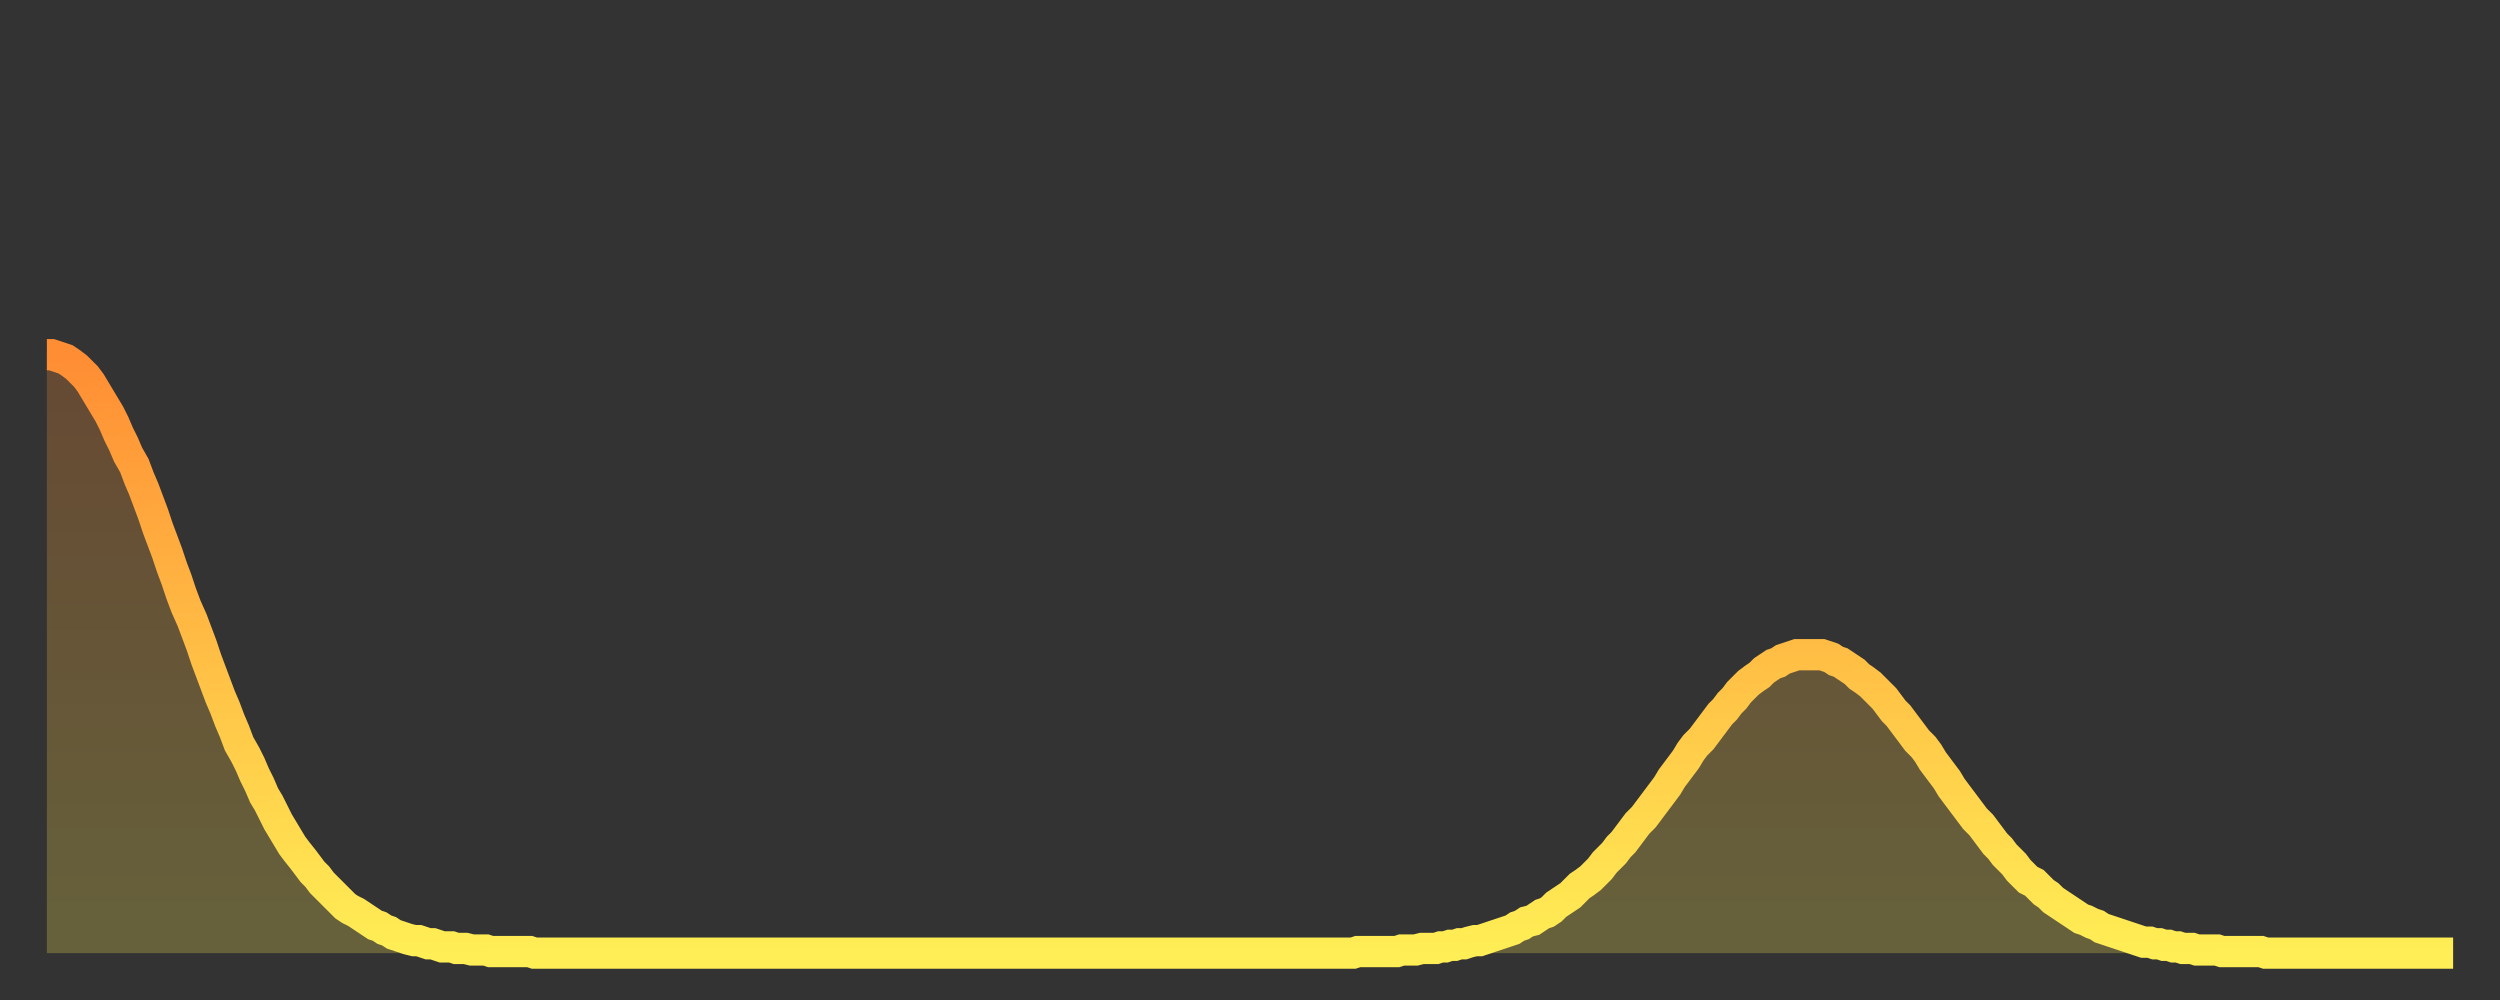 <?xml version="1.0" encoding="utf-8" ?>
<svg baseProfile="full" height="64" version="1.1" width="160" xmlns="http://www.w3.org/2000/svg" xmlns:ev="http://www.w3.org/2001/xml-events" xmlns:xlink="http://www.w3.org/1999/xlink"><rect width="100%" height="100%" fill="#333333" stroke="none"/><defs><linearGradient id="id1401226" x1="0" x2="0" y1="0" y2="1"><stop offset="0%" stop-color="#ff8d34" /><stop offset="50%" stop-color="#ffbe45" /><stop offset="100%" stop-color="#ffee55" /></linearGradient></defs><g transform="translate(3,3)"><g><path d="M 0.0 19.7 0.3 19.7 0.6 19.8 0.9 19.9 1.2 20.0 1.5 20.2 1.9 20.5 2.2 20.8 2.5 21.1 2.8 21.5 3.1 22.0 3.4 22.5 3.7 23.0 4.0 23.5 4.3 24.1 4.6 24.8 4.9 25.4 5.2 26.1 5.6 26.8 5.9 27.6 6.2 28.3 6.5 29.1 6.8 29.9 7.1 30.8 7.4 31.6 7.7 32.4 8.0 33.3 8.3 34.1 8.6 35.0 8.9 35.8 9.3 36.7 9.6 37.5 9.9 38.3 10.2 39.2 10.5 40.0 10.8 40.8 11.1 41.6 11.4 42.3 11.7 43.1 12.0 43.8 12.3 44.6 12.7 45.3 13.0 45.9 13.3 46.6 13.6 47.2 13.9 47.9 14.2 48.4 14.5 49.0 14.8 49.6 15.1 50.1 15.4 50.6 15.7 51.1 16.0 51.5 16.4 52.0 16.7 52.4 17.0 52.8 17.3 53.1 17.6 53.5 17.9 53.8 18.2 54.1 18.5 54.4 18.8 54.7 19.1 55.0 19.4 55.2 19.8 55.4 20.1 55.6 20.4 55.8 20.7 56.0 21.0 56.2 21.3 56.3 21.6 56.5 21.9 56.6 22.2 56.8 22.5 56.9 22.8 57.0 23.1 57.1 23.5 57.2 23.8 57.2 24.1 57.3 24.4 57.4 24.7 57.4 25.0 57.5 25.3 57.6 25.6 57.6 25.9 57.6 26.2 57.7 26.5 57.7 26.8 57.7 27.2 57.8 27.5 57.8 27.8 57.8 28.1 57.8 28.4 57.9 28.7 57.9 29.0 57.9 29.3 57.9 29.6 57.9 29.9 57.9 30.2 57.9 30.6 57.9 30.9 57.9 31.2 58.0 31.5 58.0 31.8 58.0 32.1 58.0 32.4 58.0 32.7 58.0 33.0 58.0 33.3 58.0 33.6 58.0 33.9 58.0 34.3 58.0 34.6 58.0 34.9 58.0 35.2 58.0 35.5 58.0 35.8 58.0 36.1 58.0 36.4 58.0 36.7 58.0 37.0 58.0 37.3 58.0 37.7 58.0 38.0 58.0 38.3 58.0 38.6 58.0 38.9 58.0 39.2 58.0 39.5 58.0 39.8 58.0 40.1 58.0 40.4 58.0 40.7 58.0 41.0 58.0 41.4 58.0 41.7 58.0 42.0 58.0 42.3 58.0 42.6 58.0 42.9 58.0 43.2 58.0 43.5 58.0 43.8 58.0 44.1 58.0 44.4 58.0 44.7 58.0 45.1 58.0 45.4 58.0 45.7 58.0 46.0 58.0 46.3 58.0 46.6 58.0 46.9 58.0 47.2 58.0 47.5 58.0 47.8 58.0 48.1 58.0 48.5 58.0 48.8 58.0 49.1 58.0 49.4 58.0 49.7 58.0 50.0 58.0 50.3 58.0 50.6 58.0 50.9 58.0 51.2 58.0 51.5 58.0 51.8 58.0 52.2 58.0 52.5 58.0 52.8 58.0 53.1 58.0 53.4 58.0 53.7 58.0 54.0 58.0 54.3 58.0 54.6 58.0 54.9 58.0 55.2 58.0 55.6 58.0 55.9 58.0 56.2 58.0 56.5 58.0 56.8 58.0 57.1 58.0 57.4 58.0 57.7 58.0 58.0 58.0 58.3 58.0 58.6 58.0 58.9 58.0 59.3 58.0 59.6 58.0 59.9 58.0 60.2 58.0 60.5 58.0 60.8 58.0 61.1 58.0 61.4 58.0 61.7 58.0 62.0 58.0 62.3 58.0 62.6 58.0 63.0 58.0 63.3 58.0 63.6 58.0 63.9 58.0 64.2 58.0 64.5 58.0 64.8 58.0 65.1 58.0 65.4 58.0 65.7 58.0 66.0 58.0 66.4 58.0 66.7 58.0 67.0 58.0 67.3 58.0 67.6 58.0 67.9 58.0 68.2 58.0 68.5 58.0 68.8 58.0 69.1 58.0 69.4 58.0 69.7 58.0 70.1 58.0 70.4 58.0 70.7 58.0 71.0 58.0 71.3 58.0 71.6 58.0 71.9 58.0 72.2 58.0 72.5 58.0 72.8 58.0 73.1 58.0 73.5 58.0 73.8 58.0 74.1 58.0 74.4 58.0 74.7 58.0 75.0 58.0 75.3 58.0 75.6 58.0 75.9 58.0 76.2 58.0 76.5 58.0 76.8 58.0 77.2 58.0 77.5 58.0 77.8 58.0 78.1 58.0 78.4 58.0 78.7 58.0 79.0 58.0 79.3 58.0 79.6 58.0 79.9 58.0 80.2 58.0 80.5 58.0 80.9 58.0 81.2 58.0 81.5 58.0 81.8 58.0 82.1 58.0 82.4 58.0 82.7 58.0 83.0 58.0 83.3 58.0 83.6 58.0 83.9 57.9 84.3 57.9 84.6 57.9 84.9 57.9 85.2 57.9 85.5 57.9 85.8 57.9 86.1 57.9 86.4 57.9 86.7 57.8 87.0 57.8 87.3 57.8 87.6 57.8 88.0 57.7 88.3 57.7 88.6 57.7 88.9 57.7 89.2 57.6 89.5 57.6 89.8 57.5 90.1 57.5 90.4 57.4 90.7 57.4 91.0 57.3 91.4 57.2 91.7 57.2 92.0 57.1 92.3 57.0 92.6 56.9 92.9 56.8 93.2 56.7 93.5 56.6 93.8 56.5 94.1 56.3 94.4 56.2 94.7 56.0 95.1 55.9 95.4 55.7 95.7 55.5 96.0 55.4 96.3 55.2 96.6 54.9 96.9 54.7 97.2 54.5 97.5 54.3 97.8 54.0 98.1 53.7 98.4 53.5 98.8 53.2 99.1 52.9 99.4 52.6 99.7 52.2 100.0 51.9 100.3 51.6 100.6 51.2 100.9 50.9 101.2 50.5 101.5 50.1 101.8 49.7 102.2 49.3 102.5 48.9 102.8 48.5 103.1 48.1 103.4 47.7 103.7 47.3 104.0 46.8 104.3 46.4 104.6 46.0 104.9 45.6 105.2 45.1 105.5 44.7 105.9 44.3 106.2 43.9 106.5 43.5 106.8 43.1 107.1 42.7 107.4 42.4 107.7 42.0 108.0 41.7 108.3 41.3 108.6 41.0 108.9 40.7 109.3 40.4 109.6 40.2 109.9 39.9 110.2 39.7 110.5 39.5 110.8 39.4 111.1 39.2 111.4 39.1 111.7 39.0 112.0 38.9 112.3 38.9 112.6 38.9 113.0 38.9 113.3 38.9 113.6 38.9 113.9 39.0 114.2 39.1 114.5 39.3 114.8 39.4 115.1 39.6 115.4 39.8 115.7 40.0 116.0 40.3 116.3 40.5 116.7 40.8 117.0 41.1 117.3 41.4 117.6 41.7 117.9 42.1 118.2 42.5 118.5 42.8 118.8 43.2 119.1 43.6 119.4 44.0 119.7 44.4 120.1 44.8 120.4 45.2 120.7 45.7 121.0 46.1 121.3 46.5 121.6 46.9 121.9 47.4 122.2 47.8 122.5 48.2 122.8 48.6 123.1 49.0 123.4 49.4 123.8 49.8 124.1 50.2 124.4 50.6 124.7 51.0 125.0 51.3 125.3 51.7 125.6 52.0 125.9 52.3 126.2 52.7 126.5 53.0 126.8 53.3 127.2 53.5 127.5 53.8 127.8 54.1 128.1 54.3 128.4 54.6 128.7 54.8 129.0 55.0 129.3 55.2 129.6 55.4 129.9 55.6 130.2 55.8 130.5 55.9 130.9 56.1 131.2 56.2 131.5 56.4 131.8 56.5 132.1 56.6 132.4 56.7 132.7 56.8 133.0 56.9 133.3 57.0 133.6 57.1 133.9 57.2 134.2 57.3 134.6 57.3 134.9 57.4 135.2 57.4 135.5 57.5 135.8 57.5 136.1 57.6 136.4 57.6 136.7 57.7 137.0 57.7 137.3 57.7 137.6 57.8 138.0 57.8 138.3 57.8 138.6 57.8 138.9 57.8 139.2 57.9 139.5 57.9 139.8 57.9 140.1 57.9 140.4 57.9 140.7 57.9 141.0 57.9 141.3 57.9 141.7 57.9 142.0 58.0 142.3 58.0 142.6 58.0 142.9 58.0 143.2 58.0 143.5 58.0 143.8 58.0 144.1 58.0 144.4 58.0 144.7 58.0 145.1 58.0 145.4 58.0 145.7 58.0 146.0 58.0 146.3 58.0 146.6 58.0 146.9 58.0 147.2 58.0 147.5 58.0 147.8 58.0 148.1 58.0 148.4 58.0 148.8 58.0 149.1 58.0 149.4 58.0 149.7 58.0 150.0 58.0 150.3 58.0 150.6 58.0 150.9 58.0 151.2 58.0 151.5 58.0 151.8 58.0 152.1 58.0 152.5 58.0 152.8 58.0 153.1 58.0 153.4 58.0 153.7 58.0 154.0 58.0" fill="none" id="graph-curve" opacity="1" stroke="url(#id1401226)" stroke-width="2" /><path d="M 0 58 L 0.0 19.7 0.3 19.7 0.6 19.8 0.9 19.9 1.2 20.0 1.5 20.2 1.9 20.5 2.2 20.8 2.5 21.1 2.8 21.5 3.1 22.0 3.4 22.5 3.7 23.0 4.0 23.5 4.3 24.1 4.6 24.8 4.9 25.4 5.2 26.1 5.6 26.8 5.9 27.6 6.2 28.3 6.5 29.1 6.8 29.9 7.1 30.8 7.4 31.6 7.7 32.4 8.0 33.3 8.3 34.1 8.6 35.0 8.9 35.8 9.3 36.7 9.6 37.5 9.9 38.3 10.2 39.2 10.5 40.0 10.8 40.8 11.1 41.6 11.4 42.3 11.7 43.1 12.0 43.8 12.3 44.6 12.7 45.3 13.0 45.9 13.3 46.6 13.6 47.2 13.9 47.9 14.2 48.4 14.5 49.0 14.8 49.6 15.1 50.1 15.4 50.6 15.7 51.1 16.0 51.5 16.4 52.0 16.7 52.4 17.0 52.8 17.3 53.1 17.6 53.5 17.9 53.8 18.2 54.1 18.5 54.4 18.8 54.7 19.1 55.0 19.4 55.2 19.8 55.4 20.1 55.6 20.4 55.8 20.7 56.0 21.0 56.2 21.3 56.3 21.6 56.5 21.9 56.6 22.2 56.8 22.5 56.9 22.8 57.0 23.1 57.1 23.5 57.2 23.8 57.2 24.1 57.3 24.4 57.4 24.7 57.4 25.0 57.5 25.3 57.6 25.6 57.6 25.9 57.6 26.2 57.7 26.5 57.7 26.8 57.7 27.2 57.8 27.5 57.8 27.8 57.8 28.1 57.8 28.4 57.9 28.7 57.9 29.0 57.9 29.3 57.9 29.6 57.9 29.9 57.9 30.2 57.9 30.6 57.9 30.9 57.9 31.2 58.0 31.5 58.0 31.8 58.0 32.1 58.0 32.4 58.0 32.7 58.0 33.0 58.0 33.3 58.0 33.6 58.0 33.9 58.0 34.3 58.0 34.6 58.0 34.9 58.0 35.2 58.0 35.5 58.0 35.8 58.0 36.1 58.0 36.4 58.0 36.7 58.0 37.0 58.0 37.3 58.0 37.7 58.0 38.0 58.0 38.3 58.0 38.6 58.0 38.9 58.0 39.2 58.0 39.5 58.0 39.8 58.0 40.1 58.0 40.4 58.0 40.7 58.0 41.0 58.0 41.4 58.0 41.7 58.0 42.0 58.0 42.3 58.0 42.6 58.0 42.9 58.0 43.2 58.0 43.5 58.0 43.8 58.0 44.1 58.0 44.4 58.0 44.7 58.0 45.1 58.0 45.4 58.0 45.7 58.0 46.0 58.0 46.3 58.0 46.6 58.0 46.9 58.0 47.2 58.0 47.5 58.0 47.8 58.0 48.1 58.0 48.5 58.0 48.8 58.0 49.1 58.0 49.4 58.0 49.7 58.0 50.0 58.0 50.3 58.0 50.6 58.0 50.9 58.0 51.2 58.0 51.5 58.0 51.8 58.0 52.2 58.0 52.5 58.0 52.8 58.0 53.1 58.0 53.4 58.0 53.7 58.0 54.0 58.0 54.3 58.0 54.6 58.0 54.9 58.0 55.2 58.0 55.6 58.0 55.9 58.0 56.2 58.0 56.5 58.0 56.8 58.0 57.1 58.0 57.4 58.0 57.7 58.0 58.0 58.0 58.3 58.0 58.6 58.0 58.9 58.0 59.3 58.0 59.6 58.0 59.9 58.0 60.2 58.0 60.5 58.0 60.8 58.0 61.1 58.0 61.4 58.0 61.7 58.0 62.0 58.0 62.3 58.0 62.6 58.0 63.0 58.0 63.3 58.0 63.6 58.0 63.9 58.0 64.2 58.0 64.5 58.0 64.8 58.0 65.1 58.0 65.4 58.0 65.7 58.0 66.0 58.0 66.4 58.0 66.7 58.0 67.0 58.0 67.3 58.0 67.6 58.0 67.9 58.0 68.2 58.0 68.5 58.0 68.8 58.0 69.1 58.0 69.4 58.0 69.7 58.0 70.1 58.0 70.4 58.0 70.7 58.0 71.0 58.0 71.3 58.0 71.6 58.0 71.9 58.0 72.2 58.0 72.5 58.0 72.8 58.0 73.1 58.0 73.5 58.0 73.8 58.0 74.1 58.0 74.4 58.0 74.7 58.0 75.0 58.0 75.3 58.0 75.6 58.0 75.9 58.0 76.2 58.0 76.5 58.0 76.8 58.0 77.2 58.0 77.5 58.0 77.8 58.0 78.1 58.0 78.4 58.0 78.7 58.0 79.0 58.0 79.3 58.0 79.6 58.0 79.9 58.0 80.2 58.0 80.5 58.0 80.9 58.0 81.2 58.0 81.5 58.0 81.8 58.0 82.1 58.0 82.4 58.0 82.7 58.0 83.0 58.0 83.3 58.0 83.6 58.0 83.9 57.9 84.3 57.9 84.6 57.9 84.9 57.9 85.2 57.9 85.5 57.9 85.8 57.9 86.1 57.9 86.4 57.9 86.7 57.8 87.0 57.8 87.3 57.8 87.6 57.8 88.0 57.7 88.3 57.7 88.6 57.7 88.9 57.7 89.2 57.6 89.5 57.6 89.8 57.5 90.1 57.5 90.4 57.4 90.7 57.4 91.0 57.3 91.4 57.2 91.7 57.2 92.0 57.1 92.3 57.0 92.6 56.9 92.9 56.8 93.2 56.7 93.5 56.6 93.8 56.5 94.1 56.3 94.4 56.2 94.7 56.0 95.1 55.9 95.4 55.7 95.7 55.5 96.0 55.4 96.3 55.2 96.6 54.9 96.9 54.7 97.2 54.5 97.5 54.3 97.8 54.0 98.1 53.7 98.4 53.5 98.8 53.2 99.1 52.9 99.4 52.6 99.7 52.2 100.0 51.9 100.3 51.6 100.6 51.2 100.9 50.9 101.2 50.5 101.5 50.1 101.8 49.7 102.2 49.3 102.5 48.9 102.8 48.5 103.1 48.1 103.4 47.7 103.7 47.3 104.0 46.8 104.3 46.4 104.6 46.0 104.9 45.6 105.2 45.1 105.5 44.7 105.9 44.3 106.2 43.9 106.5 43.5 106.8 43.1 107.1 42.7 107.4 42.4 107.7 42.0 108.0 41.7 108.3 41.3 108.6 41.0 108.9 40.7 109.3 40.4 109.6 40.2 109.9 39.9 110.2 39.7 110.5 39.5 110.8 39.4 111.1 39.2 111.4 39.1 111.7 39.0 112.0 38.9 112.3 38.9 112.6 38.9 113.0 38.9 113.3 38.9 113.6 38.9 113.9 39.0 114.2 39.1 114.5 39.3 114.8 39.4 115.1 39.6 115.4 39.8 115.7 40.0 116.0 40.3 116.3 40.5 116.7 40.8 117.0 41.1 117.3 41.4 117.6 41.7 117.9 42.1 118.2 42.5 118.5 42.8 118.8 43.2 119.1 43.6 119.4 44.0 119.7 44.4 120.1 44.8 120.4 45.2 120.7 45.7 121.0 46.1 121.3 46.5 121.6 46.9 121.9 47.4 122.2 47.8 122.5 48.2 122.8 48.6 123.1 49.0 123.4 49.4 123.8 49.8 124.1 50.2 124.4 50.6 124.7 51.0 125.0 51.3 125.3 51.7 125.6 52.0 125.9 52.3 126.2 52.7 126.5 53.0 126.8 53.3 127.2 53.5 127.5 53.8 127.8 54.1 128.1 54.3 128.4 54.6 128.7 54.8 129.0 55.0 129.3 55.2 129.6 55.4 129.9 55.6 130.2 55.8 130.5 55.9 130.9 56.1 131.2 56.2 131.5 56.4 131.8 56.5 132.1 56.6 132.4 56.7 132.7 56.8 133.0 56.9 133.3 57.0 133.6 57.1 133.9 57.2 134.2 57.3 134.6 57.3 134.9 57.4 135.2 57.4 135.5 57.5 135.8 57.5 136.1 57.6 136.4 57.6 136.7 57.7 137.0 57.7 137.3 57.7 137.6 57.8 138.0 57.8 138.3 57.8 138.6 57.8 138.9 57.8 139.2 57.9 139.5 57.9 139.8 57.9 140.1 57.9 140.4 57.9 140.7 57.9 141.0 57.9 141.3 57.9 141.7 57.9 142.0 58.0 142.3 58.0 142.6 58.0 142.9 58.0 143.2 58.0 143.5 58.0 143.8 58.0 144.1 58.0 144.4 58.0 144.7 58.0 145.1 58.0 145.4 58.0 145.7 58.0 146.0 58.0 146.3 58.0 146.6 58.0 146.9 58.0 147.2 58.0 147.5 58.0 147.8 58.0 148.1 58.0 148.4 58.0 148.8 58.0 149.1 58.0 149.4 58.0 149.7 58.0 150.0 58.0 150.3 58.0 150.6 58.0 150.9 58.0 151.2 58.0 151.5 58.0 151.8 58.0 152.1 58.0 152.5 58.0 152.8 58.0 153.1 58.0 153.4 58.0 153.7 58.0 154.0 58.0 154 58" fill="url(#id1401226)" fill-opacity=".25" id="graph-shadow" /></g></g></svg>